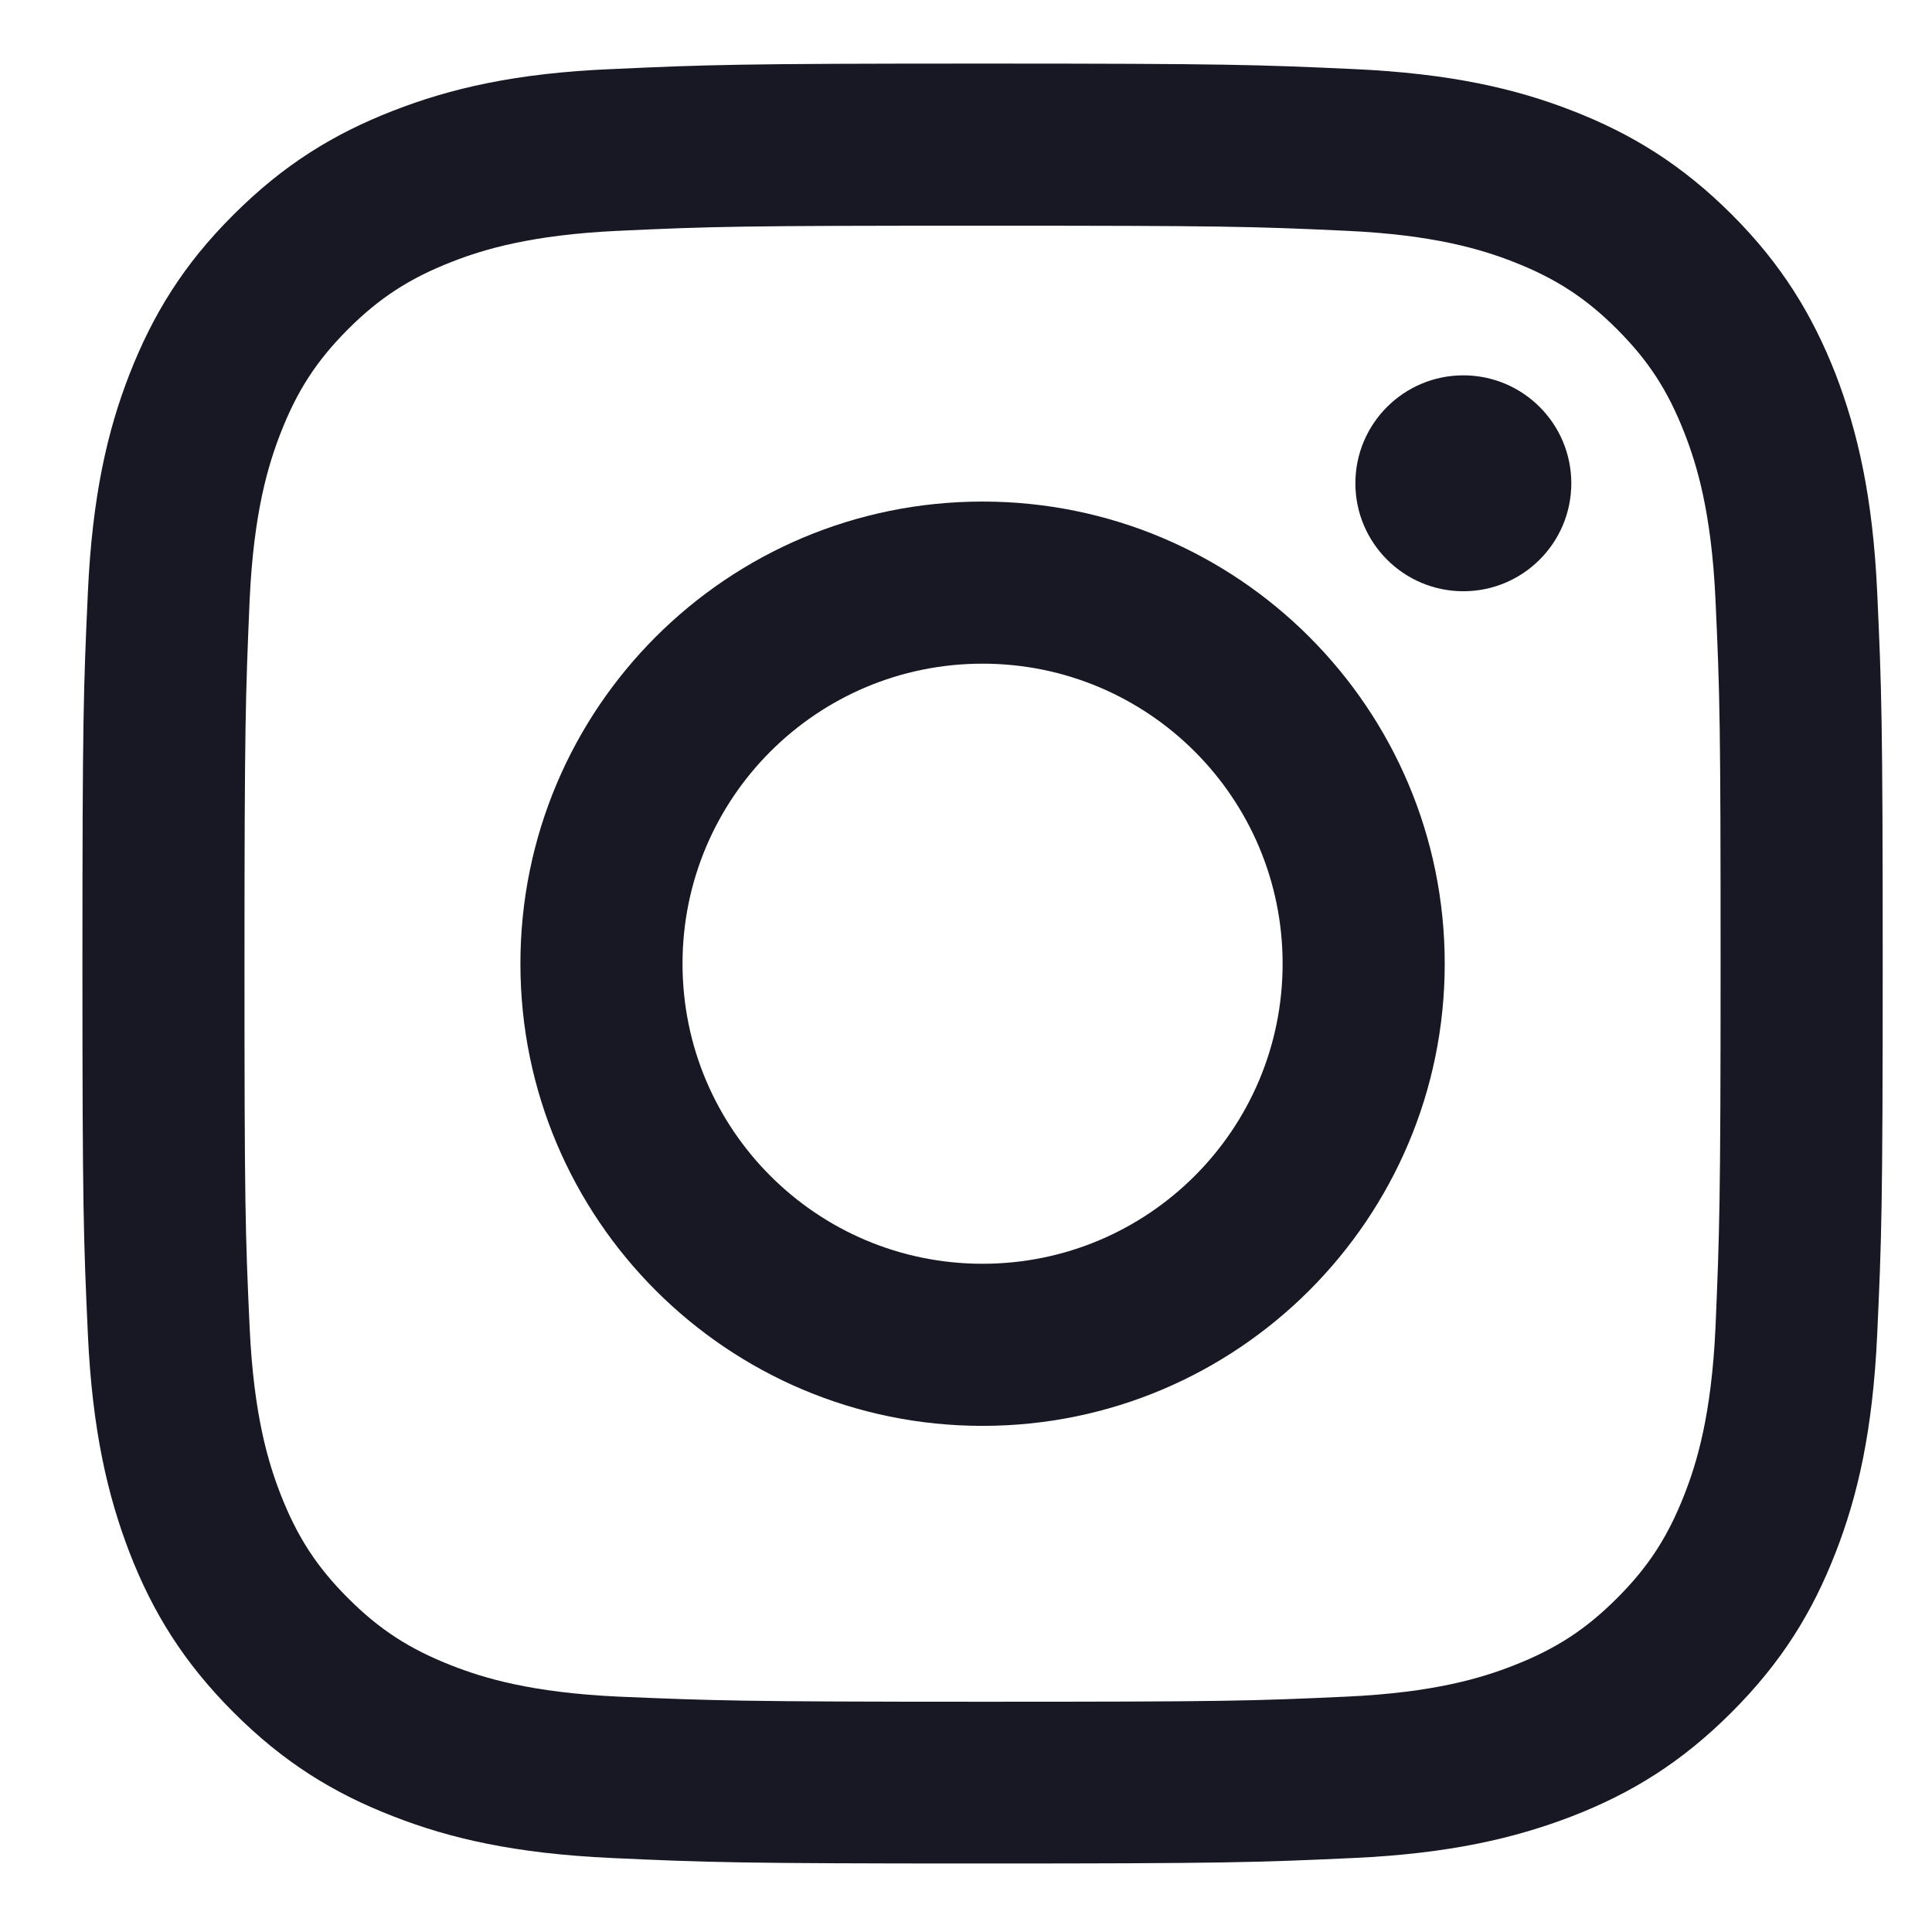 <svg width="33" height="33" viewBox="0 0 33 33" fill="none" xmlns="http://www.w3.org/2000/svg">
<g clip-path="url(#clip0_1509_846)">
<path d="M6.714 1.892C5.701 2.286 4.845 2.811 3.989 3.667C3.133 4.517 2.608 5.38 2.214 6.386C1.833 7.361 1.576 8.48 1.501 10.117C1.426 11.755 1.408 12.28 1.408 16.455C1.408 20.63 1.426 21.155 1.501 22.792C1.576 24.43 1.839 25.548 2.214 26.523C2.608 27.536 3.133 28.392 3.989 29.248C4.845 30.105 5.701 30.63 6.714 31.023C7.689 31.405 8.808 31.661 10.445 31.736C12.083 31.811 12.608 31.83 16.783 31.83C20.958 31.83 21.483 31.811 23.12 31.736C24.758 31.661 25.877 31.398 26.852 31.023C27.864 30.63 28.72 30.105 29.576 29.248C30.433 28.392 30.958 27.536 31.352 26.523C31.733 25.548 31.989 24.43 32.064 22.792C32.139 21.155 32.158 20.63 32.158 16.455C32.158 12.28 32.139 11.755 32.064 10.117C31.989 8.48 31.727 7.361 31.352 6.386C30.958 5.38 30.433 4.517 29.583 3.667C28.727 2.811 27.87 2.286 26.858 1.892C25.883 1.511 24.764 1.255 23.127 1.18C21.489 1.105 20.964 1.086 16.789 1.086C12.614 1.086 12.089 1.105 10.451 1.18C8.808 1.248 7.689 1.511 6.714 1.892ZM22.995 3.942C24.495 4.011 25.308 4.261 25.852 4.473C26.57 4.755 27.083 5.086 27.62 5.623C28.158 6.161 28.489 6.673 28.77 7.392C28.983 7.936 29.233 8.748 29.302 10.248C29.377 11.867 29.389 12.355 29.389 16.461C29.389 20.567 29.37 21.055 29.302 22.673C29.233 24.173 28.983 24.986 28.77 25.53C28.489 26.248 28.158 26.761 27.62 27.298C27.083 27.836 26.57 28.167 25.852 28.448C25.308 28.661 24.495 28.911 22.995 28.98C21.377 29.055 20.889 29.067 16.783 29.067C12.677 29.067 12.189 29.048 10.57 28.98C9.07 28.911 8.258 28.661 7.714 28.448C6.995 28.167 6.483 27.836 5.945 27.298C5.408 26.761 5.076 26.248 4.795 25.53C4.583 24.986 4.333 24.173 4.264 22.673C4.189 21.055 4.176 20.567 4.176 16.461C4.176 12.355 4.195 11.867 4.264 10.248C4.333 8.748 4.583 7.936 4.795 7.392C5.076 6.673 5.408 6.161 5.945 5.623C6.483 5.086 6.995 4.755 7.714 4.473C8.258 4.261 9.07 4.011 10.57 3.942C12.189 3.867 12.677 3.855 16.783 3.855C20.889 3.855 21.377 3.867 22.995 3.942Z" fill="#181825"/>
<path d="M8.889 16.461C8.889 20.824 12.427 24.355 16.783 24.355C21.139 24.355 24.677 20.817 24.677 16.461C24.677 12.105 21.145 8.567 16.783 8.567C12.42 8.567 8.889 12.099 8.889 16.461ZM21.908 16.461C21.908 19.292 19.614 21.586 16.783 21.586C13.952 21.586 11.658 19.292 11.658 16.461C11.658 13.63 13.952 11.336 16.783 11.336C19.614 11.336 21.908 13.63 21.908 16.461Z" fill="#181825"/>
<path d="M24.995 10.099C26.013 10.099 26.839 9.273 26.839 8.255C26.839 7.237 26.013 6.411 24.995 6.411C23.977 6.411 23.151 7.237 23.151 8.255C23.151 9.273 23.977 10.099 24.995 10.099Z" fill="#181825"/>
</g>
<defs>
<clipPath id="clip0_1509_846">
<rect width="32" height="32" fill="white" transform="translate(0.708 0.442)"/>
</clipPath>
</defs>
</svg>
